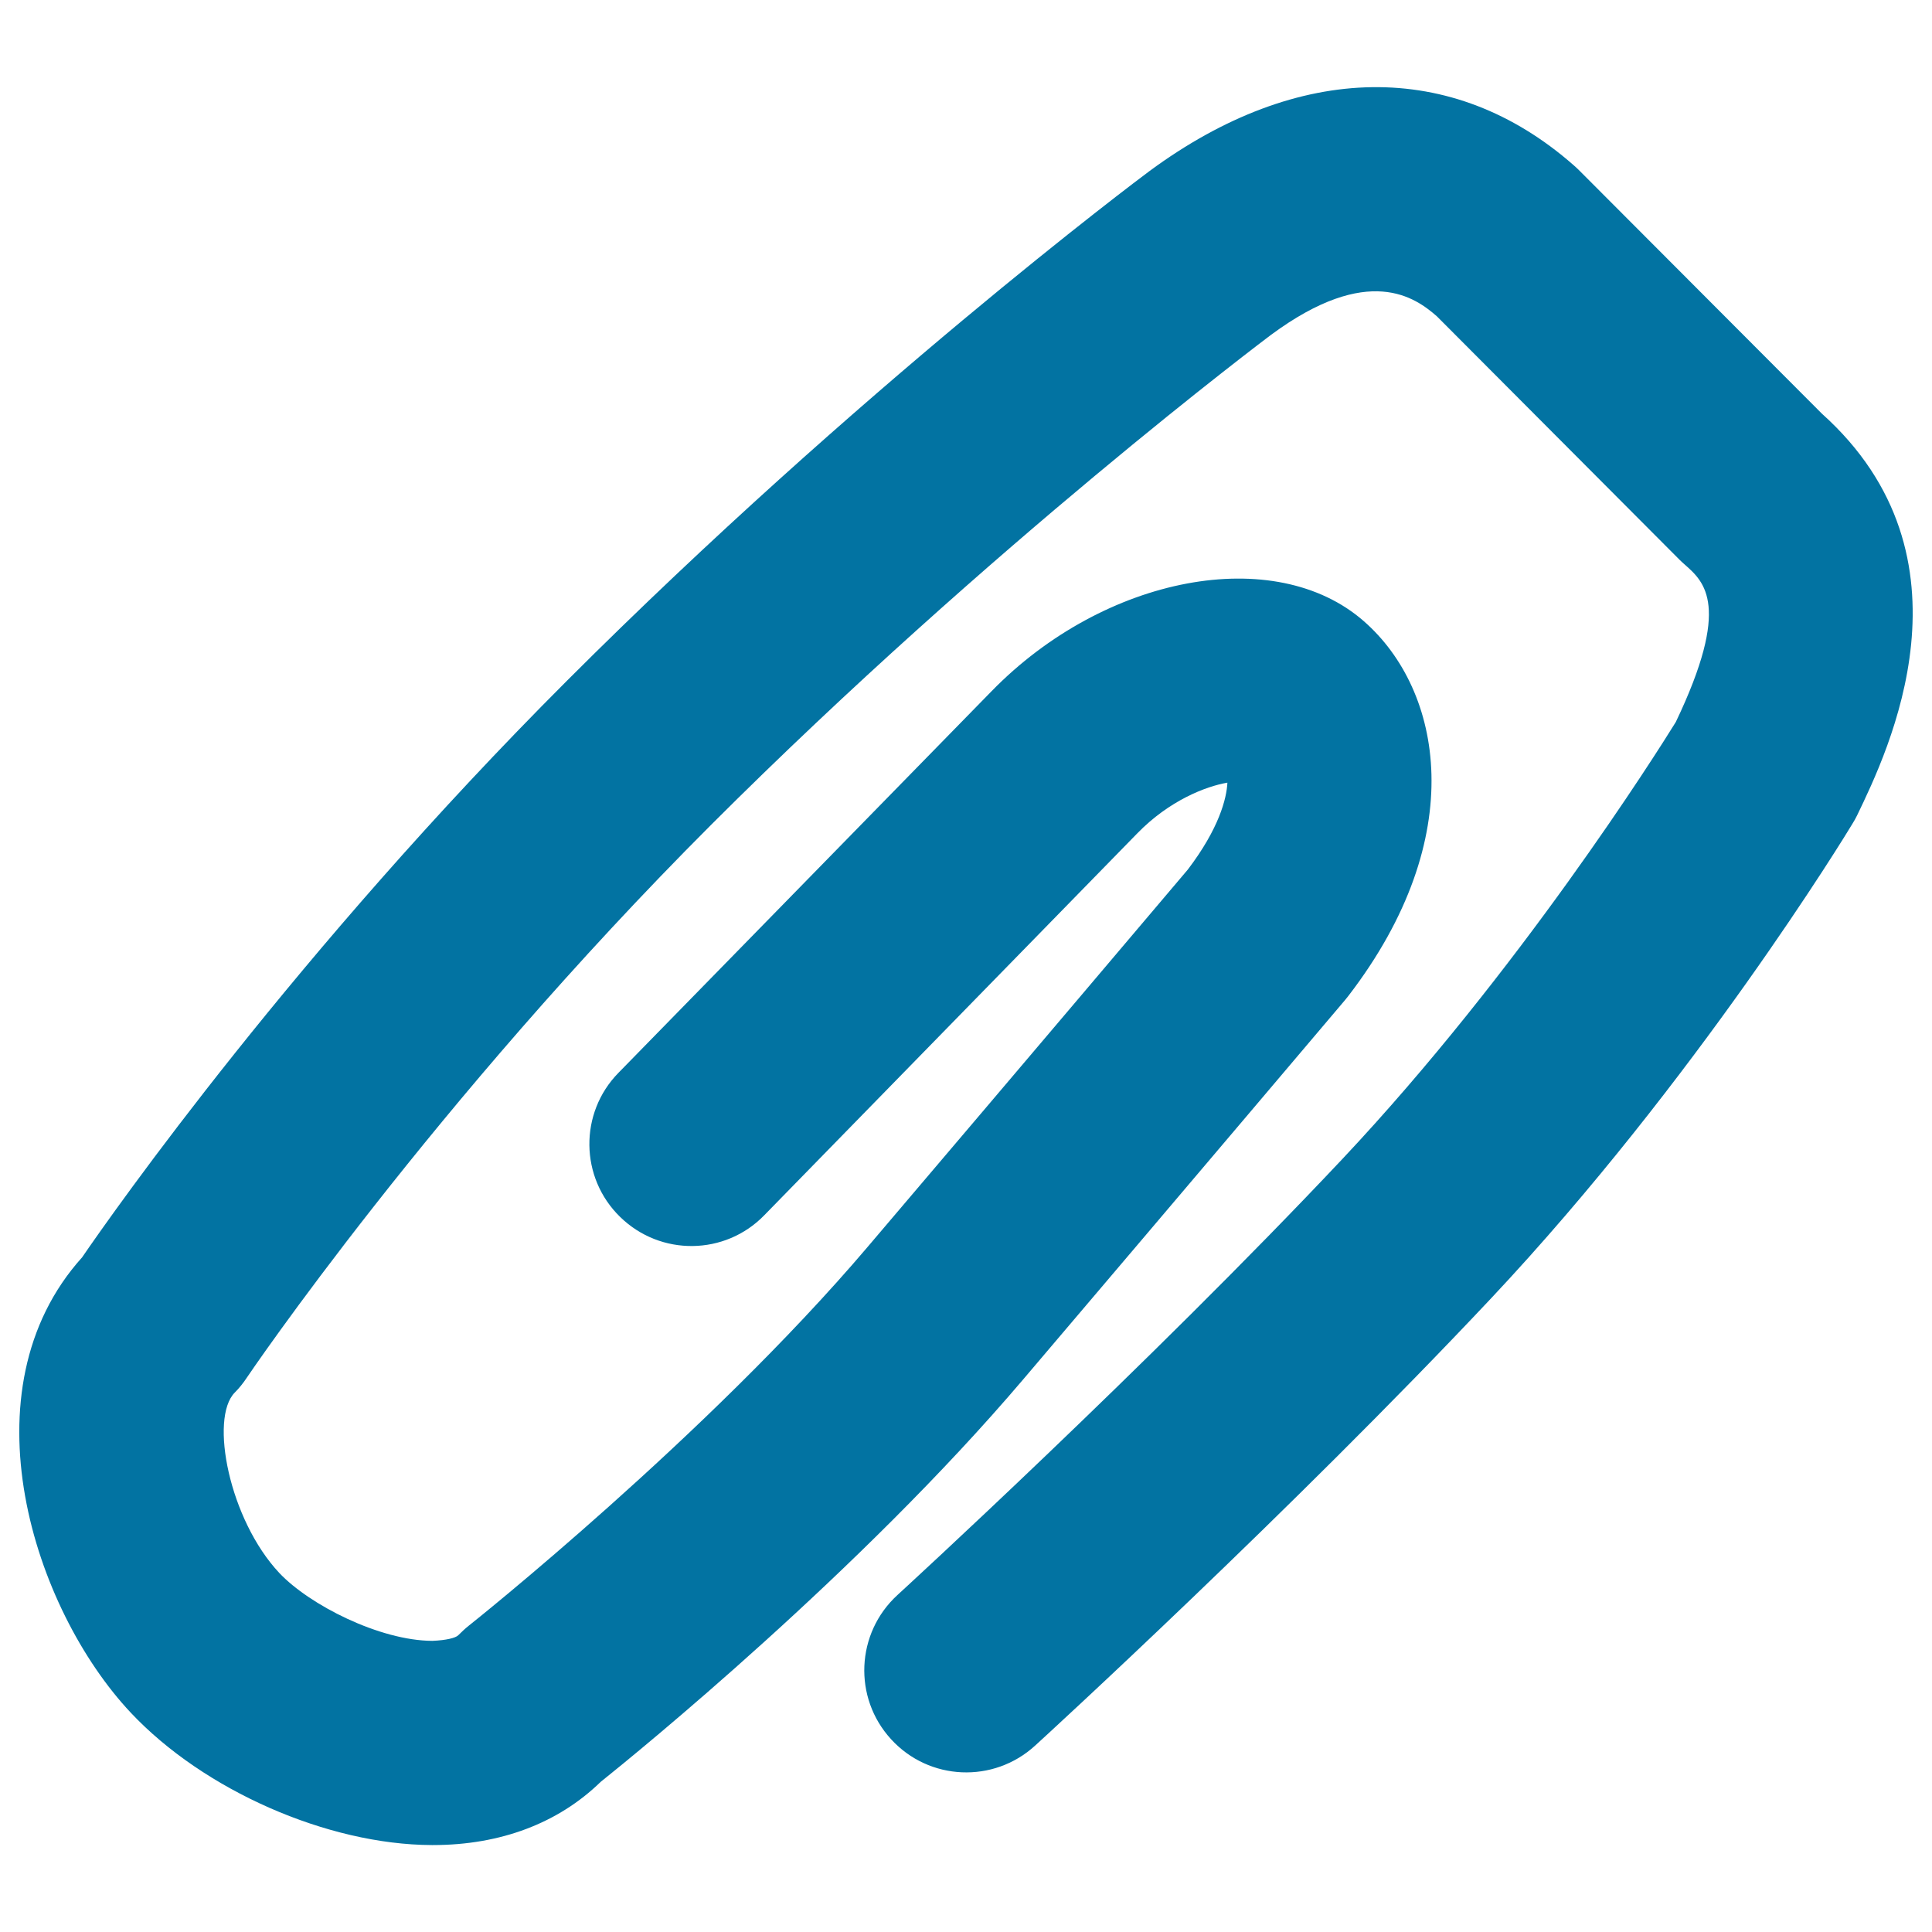 <svg xmlns="http://www.w3.org/2000/svg" viewBox="0 0 1000 1000" style="fill:#0273a2">
<title>Alumminiun Paper Clip SVG icon</title>
<g><path d="M943,214.1L817.1,87.9c-0.8-0.8-1.7-1.6-2.6-2.4C752,30.6,672,31.7,594.9,88.6c-6.1,4.5-150.9,113.2-301.4,263.7C153.4,492.4,59,626.7,42.5,650.8c-61.9,68.7-25.2,182.1,25.2,235.7c37.7,40.1,101.7,68.3,155.8,68.5c0.2,0,0.4,0,0.6,0c34.9,0,64.8-11.3,86.8-32.7c19-15.2,134.3-109,218.6-208.2c87.9-103.4,166.8-196.6,166.8-196.6c0.5-0.7,1.1-1.3,1.6-2c63.4-82.5,48.6-158.4,8.1-193.9c-46-40.4-134.3-23.8-192.8,36.2L320.1,555.3c-20.4,20.8-20,54.3,0.9,74.6c20.9,20.4,54.3,20,74.6-0.9l193-197.6c16.6-17.1,35.6-24.4,46.7-26.3c-0.4,8.2-4.3,23.7-20.5,45c-8.8,10.4-83.3,98.4-165.8,195.4c-83.3,98-205,194.9-206.3,195.9c-1.9,1.5-3.7,3.2-5.5,5c-1.4,1.4-6.2,2.6-13.4,2.9c-27.3-0.1-63.6-18.6-79.2-35.1c-26-27.7-36.2-80.1-23.1-93.4c2.3-2.3,4.3-4.8,6.1-7.5c0.9-1.4,96.3-142.2,240.6-286.5C513.1,282,656.7,174.2,657.9,173.3c50.5-37.3,74.8-19.2,85.8-9.6l125.7,126.1c0.8,0.8,1.7,1.6,2.6,2.4c10.2,9,24.2,21.2-4.6,81.5c-10.2,16.5-81.3,129.1-172.5,226.1C594.1,706.9,465.8,824.4,464.5,825.6c-21.5,19.7-23,53.1-3.3,74.6c19.7,21.6,53.1,23,74.6,3.3c5.4-4.9,132.5-121.4,236-231.5c105.9-112.7,183.8-240.2,187-245.6c0.9-1.4,1.7-2.9,2.4-4.3C977.2,388.9,1025.9,288.5,943,214.1z"/></g>
</svg>